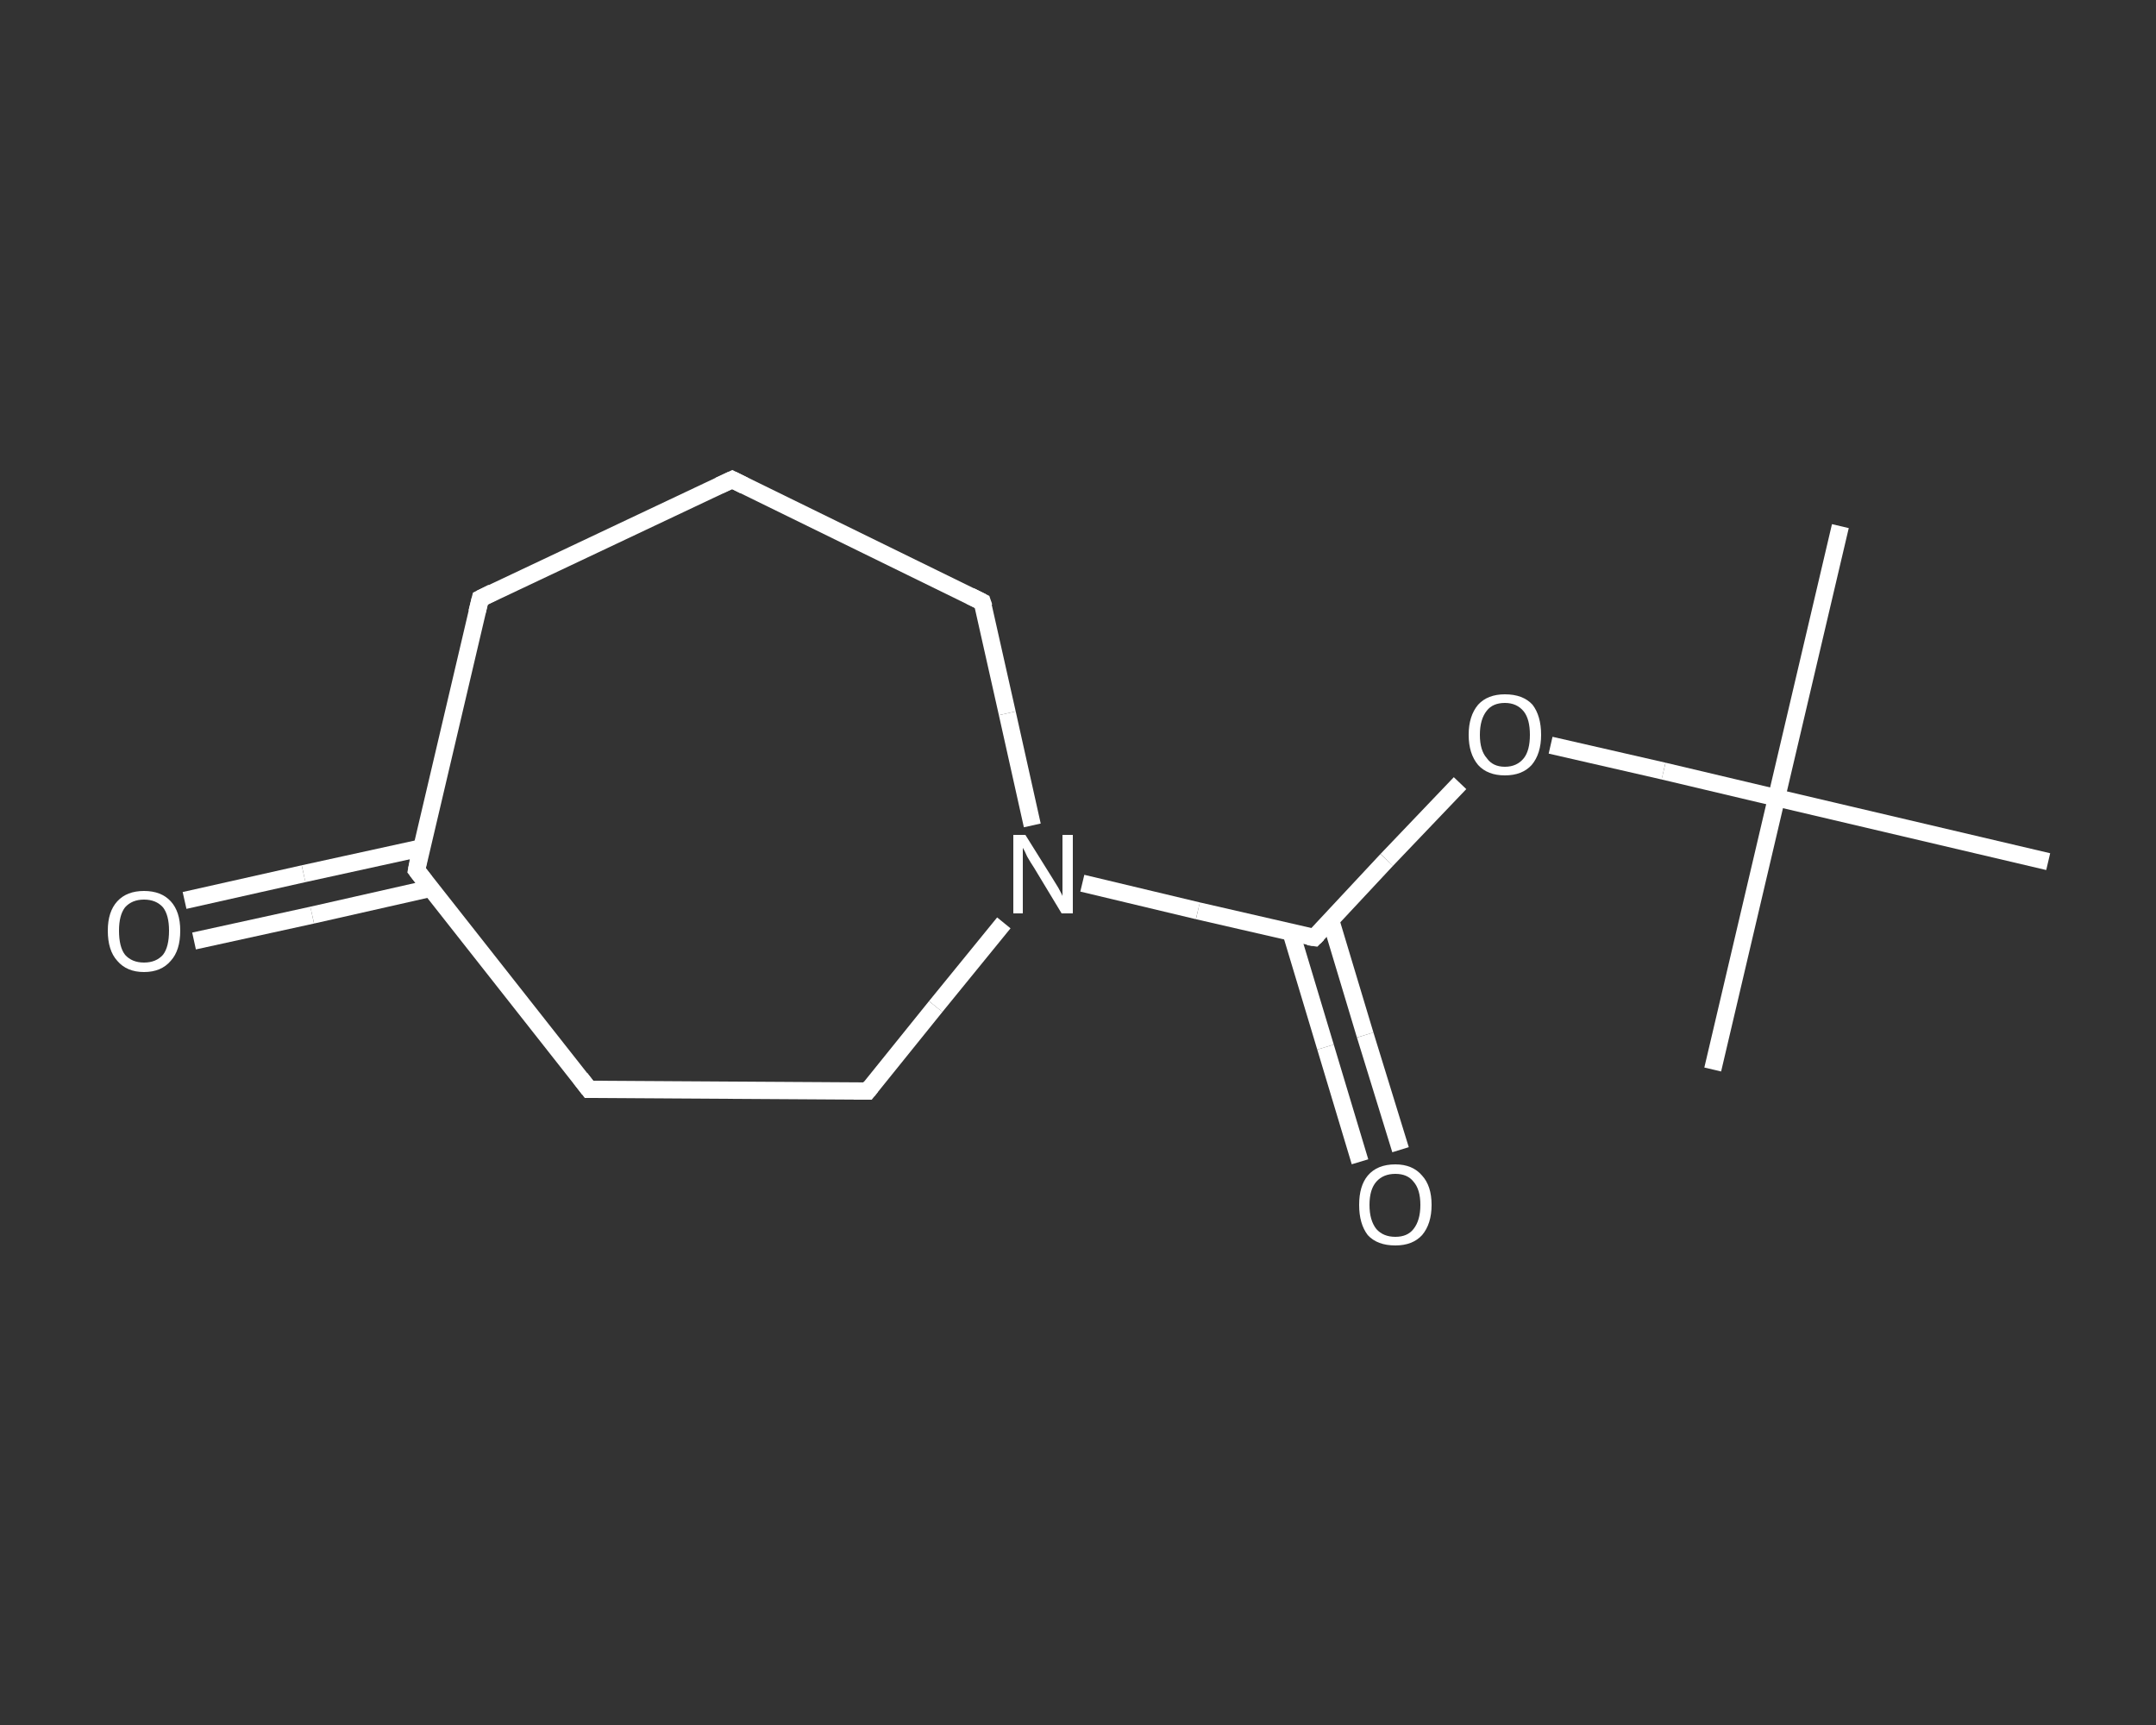 <?xml version='1.0' encoding='iso-8859-1'?>
<svg version='1.1' baseProfile='full'
              xmlns='http://www.w3.org/2000/svg'
                      xmlns:rdkit='http://www.rdkit.org/xml'
                      xmlns:xlink='http://www.w3.org/1999/xlink'
                  xml:space='preserve'
width='250px' height='200px' viewBox='0 0 250 200'>
<rect x="0" y="0" width="250" height="200" fill="#333333" stroke="none"/>
<!-- END OF HEADER -->
<rect style='opacity:1.0;fill:transparent;stroke:none' width='250.0' height='200.0' x='0.0' y='0.0'> </rect>
<path class='bond-0 atom-0 atom-1' d='M 213.4,61.0 L 206.0,92.5' style='fill:none;fill-rule:evenodd;stroke:#FFFFFF;stroke-width:2.0px;stroke-linecap:butt;stroke-linejoin:miter;stroke-opacity:1' />
<path class='bond-1 atom-1 atom-2' d='M 206.0,92.5 L 198.6,124.0' style='fill:none;fill-rule:evenodd;stroke:#FFFFFF;stroke-width:2.0px;stroke-linecap:butt;stroke-linejoin:miter;stroke-opacity:1' />
<path class='bond-2 atom-1 atom-3' d='M 206.0,92.5 L 237.5,99.9' style='fill:none;fill-rule:evenodd;stroke:#FFFFFF;stroke-width:2.0px;stroke-linecap:butt;stroke-linejoin:miter;stroke-opacity:1' />
<path class='bond-3 atom-1 atom-4' d='M 206.0,92.5 L 192.9,89.4' style='fill:none;fill-rule:evenodd;stroke:#FFFFFF;stroke-width:2.0px;stroke-linecap:butt;stroke-linejoin:miter;stroke-opacity:1' />
<path class='bond-3 atom-1 atom-4' d='M 192.9,89.4 L 179.8,86.4' style='fill:none;fill-rule:evenodd;stroke:#FFFFFF;stroke-width:2.0px;stroke-linecap:butt;stroke-linejoin:miter;stroke-opacity:1' />
<path class='bond-4 atom-4 atom-5' d='M 169.3,90.8 L 160.8,99.7' style='fill:none;fill-rule:evenodd;stroke:#FFFFFF;stroke-width:2.0px;stroke-linecap:butt;stroke-linejoin:miter;stroke-opacity:1' />
<path class='bond-4 atom-4 atom-5' d='M 160.8,99.7 L 152.4,108.7' style='fill:none;fill-rule:evenodd;stroke:#FFFFFF;stroke-width:2.0px;stroke-linecap:butt;stroke-linejoin:miter;stroke-opacity:1' />
<path class='bond-5 atom-5 atom-6' d='M 149.7,108.1 L 153.7,121.4' style='fill:none;fill-rule:evenodd;stroke:#FFFFFF;stroke-width:2.0px;stroke-linecap:butt;stroke-linejoin:miter;stroke-opacity:1' />
<path class='bond-5 atom-5 atom-6' d='M 153.7,121.4 L 157.7,134.7' style='fill:none;fill-rule:evenodd;stroke:#FFFFFF;stroke-width:2.0px;stroke-linecap:butt;stroke-linejoin:miter;stroke-opacity:1' />
<path class='bond-5 atom-5 atom-6' d='M 154.3,106.7 L 158.3,120.0' style='fill:none;fill-rule:evenodd;stroke:#FFFFFF;stroke-width:2.0px;stroke-linecap:butt;stroke-linejoin:miter;stroke-opacity:1' />
<path class='bond-5 atom-5 atom-6' d='M 158.3,120.0 L 162.4,133.3' style='fill:none;fill-rule:evenodd;stroke:#FFFFFF;stroke-width:2.0px;stroke-linecap:butt;stroke-linejoin:miter;stroke-opacity:1' />
<path class='bond-6 atom-5 atom-7' d='M 152.4,108.7 L 138.9,105.6' style='fill:none;fill-rule:evenodd;stroke:#FFFFFF;stroke-width:2.0px;stroke-linecap:butt;stroke-linejoin:miter;stroke-opacity:1' />
<path class='bond-6 atom-5 atom-7' d='M 138.9,105.6 L 125.5,102.4' style='fill:none;fill-rule:evenodd;stroke:#FFFFFF;stroke-width:2.0px;stroke-linecap:butt;stroke-linejoin:miter;stroke-opacity:1' />
<path class='bond-7 atom-7 atom-8' d='M 119.7,95.7 L 116.8,82.7' style='fill:none;fill-rule:evenodd;stroke:#FFFFFF;stroke-width:2.0px;stroke-linecap:butt;stroke-linejoin:miter;stroke-opacity:1' />
<path class='bond-7 atom-7 atom-8' d='M 116.8,82.7 L 113.9,69.8' style='fill:none;fill-rule:evenodd;stroke:#FFFFFF;stroke-width:2.0px;stroke-linecap:butt;stroke-linejoin:miter;stroke-opacity:1' />
<path class='bond-8 atom-8 atom-9' d='M 113.9,69.8 L 84.9,55.6' style='fill:none;fill-rule:evenodd;stroke:#FFFFFF;stroke-width:2.0px;stroke-linecap:butt;stroke-linejoin:miter;stroke-opacity:1' />
<path class='bond-9 atom-9 atom-10' d='M 84.9,55.6 L 55.7,69.4' style='fill:none;fill-rule:evenodd;stroke:#FFFFFF;stroke-width:2.0px;stroke-linecap:butt;stroke-linejoin:miter;stroke-opacity:1' />
<path class='bond-10 atom-10 atom-11' d='M 55.7,69.4 L 48.3,100.9' style='fill:none;fill-rule:evenodd;stroke:#FFFFFF;stroke-width:2.0px;stroke-linecap:butt;stroke-linejoin:miter;stroke-opacity:1' />
<path class='bond-11 atom-11 atom-12' d='M 48.9,98.3 L 35.2,101.3' style='fill:none;fill-rule:evenodd;stroke:#FFFFFF;stroke-width:2.0px;stroke-linecap:butt;stroke-linejoin:miter;stroke-opacity:1' />
<path class='bond-11 atom-11 atom-12' d='M 35.2,101.3 L 21.4,104.4' style='fill:none;fill-rule:evenodd;stroke:#FFFFFF;stroke-width:2.0px;stroke-linecap:butt;stroke-linejoin:miter;stroke-opacity:1' />
<path class='bond-11 atom-11 atom-12' d='M 49.9,103.0 L 36.2,106.1' style='fill:none;fill-rule:evenodd;stroke:#FFFFFF;stroke-width:2.0px;stroke-linecap:butt;stroke-linejoin:miter;stroke-opacity:1' />
<path class='bond-11 atom-11 atom-12' d='M 36.2,106.1 L 22.5,109.1' style='fill:none;fill-rule:evenodd;stroke:#FFFFFF;stroke-width:2.0px;stroke-linecap:butt;stroke-linejoin:miter;stroke-opacity:1' />
<path class='bond-12 atom-11 atom-13' d='M 48.3,100.9 L 68.3,126.3' style='fill:none;fill-rule:evenodd;stroke:#FFFFFF;stroke-width:2.0px;stroke-linecap:butt;stroke-linejoin:miter;stroke-opacity:1' />
<path class='bond-13 atom-13 atom-14' d='M 68.3,126.3 L 100.6,126.5' style='fill:none;fill-rule:evenodd;stroke:#FFFFFF;stroke-width:2.0px;stroke-linecap:butt;stroke-linejoin:miter;stroke-opacity:1' />
<path class='bond-14 atom-14 atom-7' d='M 100.6,126.5 L 108.5,116.7' style='fill:none;fill-rule:evenodd;stroke:#FFFFFF;stroke-width:2.0px;stroke-linecap:butt;stroke-linejoin:miter;stroke-opacity:1' />
<path class='bond-14 atom-14 atom-7' d='M 108.5,116.7 L 116.4,107.0' style='fill:none;fill-rule:evenodd;stroke:#FFFFFF;stroke-width:2.0px;stroke-linecap:butt;stroke-linejoin:miter;stroke-opacity:1' />
<path d='M 152.8,108.3 L 152.4,108.7 L 151.7,108.6' style='fill:none;stroke:#FFFFFF;stroke-width:2.0px;stroke-linecap:butt;stroke-linejoin:miter;stroke-opacity:1;' />
<path d='M 114.1,70.4 L 113.9,69.8 L 112.5,69.1' style='fill:none;stroke:#FFFFFF;stroke-width:2.0px;stroke-linecap:butt;stroke-linejoin:miter;stroke-opacity:1;' />
<path d='M 86.3,56.3 L 84.9,55.6 L 83.4,56.3' style='fill:none;stroke:#FFFFFF;stroke-width:2.0px;stroke-linecap:butt;stroke-linejoin:miter;stroke-opacity:1;' />
<path d='M 57.1,68.7 L 55.7,69.4 L 55.3,71.0' style='fill:none;stroke:#FFFFFF;stroke-width:2.0px;stroke-linecap:butt;stroke-linejoin:miter;stroke-opacity:1;' />
<path d='M 48.6,99.3 L 48.3,100.9 L 49.3,102.2' style='fill:none;stroke:#FFFFFF;stroke-width:2.0px;stroke-linecap:butt;stroke-linejoin:miter;stroke-opacity:1;' />
<path d='M 67.3,125.0 L 68.3,126.3 L 69.9,126.3' style='fill:none;stroke:#FFFFFF;stroke-width:2.0px;stroke-linecap:butt;stroke-linejoin:miter;stroke-opacity:1;' />
<path d='M 99.0,126.5 L 100.6,126.5 L 101.0,126.0' style='fill:none;stroke:#FFFFFF;stroke-width:2.0px;stroke-linecap:butt;stroke-linejoin:miter;stroke-opacity:1;' />
<path class='atom-4' d='M 170.3 85.2
Q 170.3 83.0, 171.4 81.7
Q 172.5 80.5, 174.5 80.5
Q 176.6 80.5, 177.7 81.7
Q 178.7 83.0, 178.7 85.2
Q 178.7 87.4, 177.6 88.7
Q 176.5 89.9, 174.5 89.9
Q 172.5 89.9, 171.4 88.7
Q 170.3 87.4, 170.3 85.2
M 174.5 88.9
Q 175.9 88.9, 176.7 87.9
Q 177.4 87.0, 177.4 85.2
Q 177.4 83.4, 176.7 82.5
Q 175.9 81.5, 174.5 81.5
Q 173.1 81.5, 172.4 82.4
Q 171.6 83.4, 171.6 85.2
Q 171.6 87.0, 172.4 87.9
Q 173.1 88.9, 174.5 88.9
' fill='#FFFFFF'/>
<path class='atom-6' d='M 157.6 139.7
Q 157.6 137.5, 158.6 136.3
Q 159.7 135.0, 161.8 135.0
Q 163.8 135.0, 164.9 136.3
Q 166.0 137.5, 166.0 139.7
Q 166.0 141.9, 164.9 143.2
Q 163.8 144.4, 161.8 144.4
Q 159.7 144.4, 158.6 143.2
Q 157.6 141.9, 157.6 139.7
M 161.8 143.4
Q 163.2 143.4, 163.9 142.5
Q 164.7 141.5, 164.7 139.7
Q 164.7 137.9, 163.9 137.0
Q 163.2 136.1, 161.8 136.1
Q 160.4 136.1, 159.6 137.0
Q 158.8 137.9, 158.8 139.7
Q 158.8 141.5, 159.6 142.5
Q 160.4 143.4, 161.8 143.4
' fill='#FFFFFF'/>
<path class='atom-7' d='M 118.9 96.8
L 121.9 101.6
Q 122.2 102.1, 122.7 102.9
Q 123.2 103.8, 123.2 103.9
L 123.2 96.8
L 124.4 96.8
L 124.4 105.9
L 123.1 105.9
L 119.9 100.6
Q 119.5 100.0, 119.1 99.3
Q 118.8 98.6, 118.6 98.3
L 118.6 105.9
L 117.5 105.9
L 117.5 96.8
L 118.9 96.8
' fill='#FFFFFF'/>
<path class='atom-12' d='M 12.5 107.9
Q 12.5 105.7, 13.6 104.5
Q 14.7 103.3, 16.7 103.3
Q 18.7 103.3, 19.8 104.5
Q 20.9 105.7, 20.9 107.9
Q 20.9 110.2, 19.8 111.4
Q 18.7 112.7, 16.7 112.7
Q 14.7 112.7, 13.6 111.4
Q 12.5 110.2, 12.5 107.9
M 16.7 111.6
Q 18.1 111.6, 18.9 110.7
Q 19.6 109.8, 19.6 107.9
Q 19.6 106.1, 18.9 105.2
Q 18.1 104.3, 16.7 104.3
Q 15.3 104.3, 14.5 105.2
Q 13.8 106.1, 13.8 107.9
Q 13.8 109.8, 14.5 110.7
Q 15.3 111.6, 16.7 111.6
' fill='#FFFFFF'/>
</svg>
